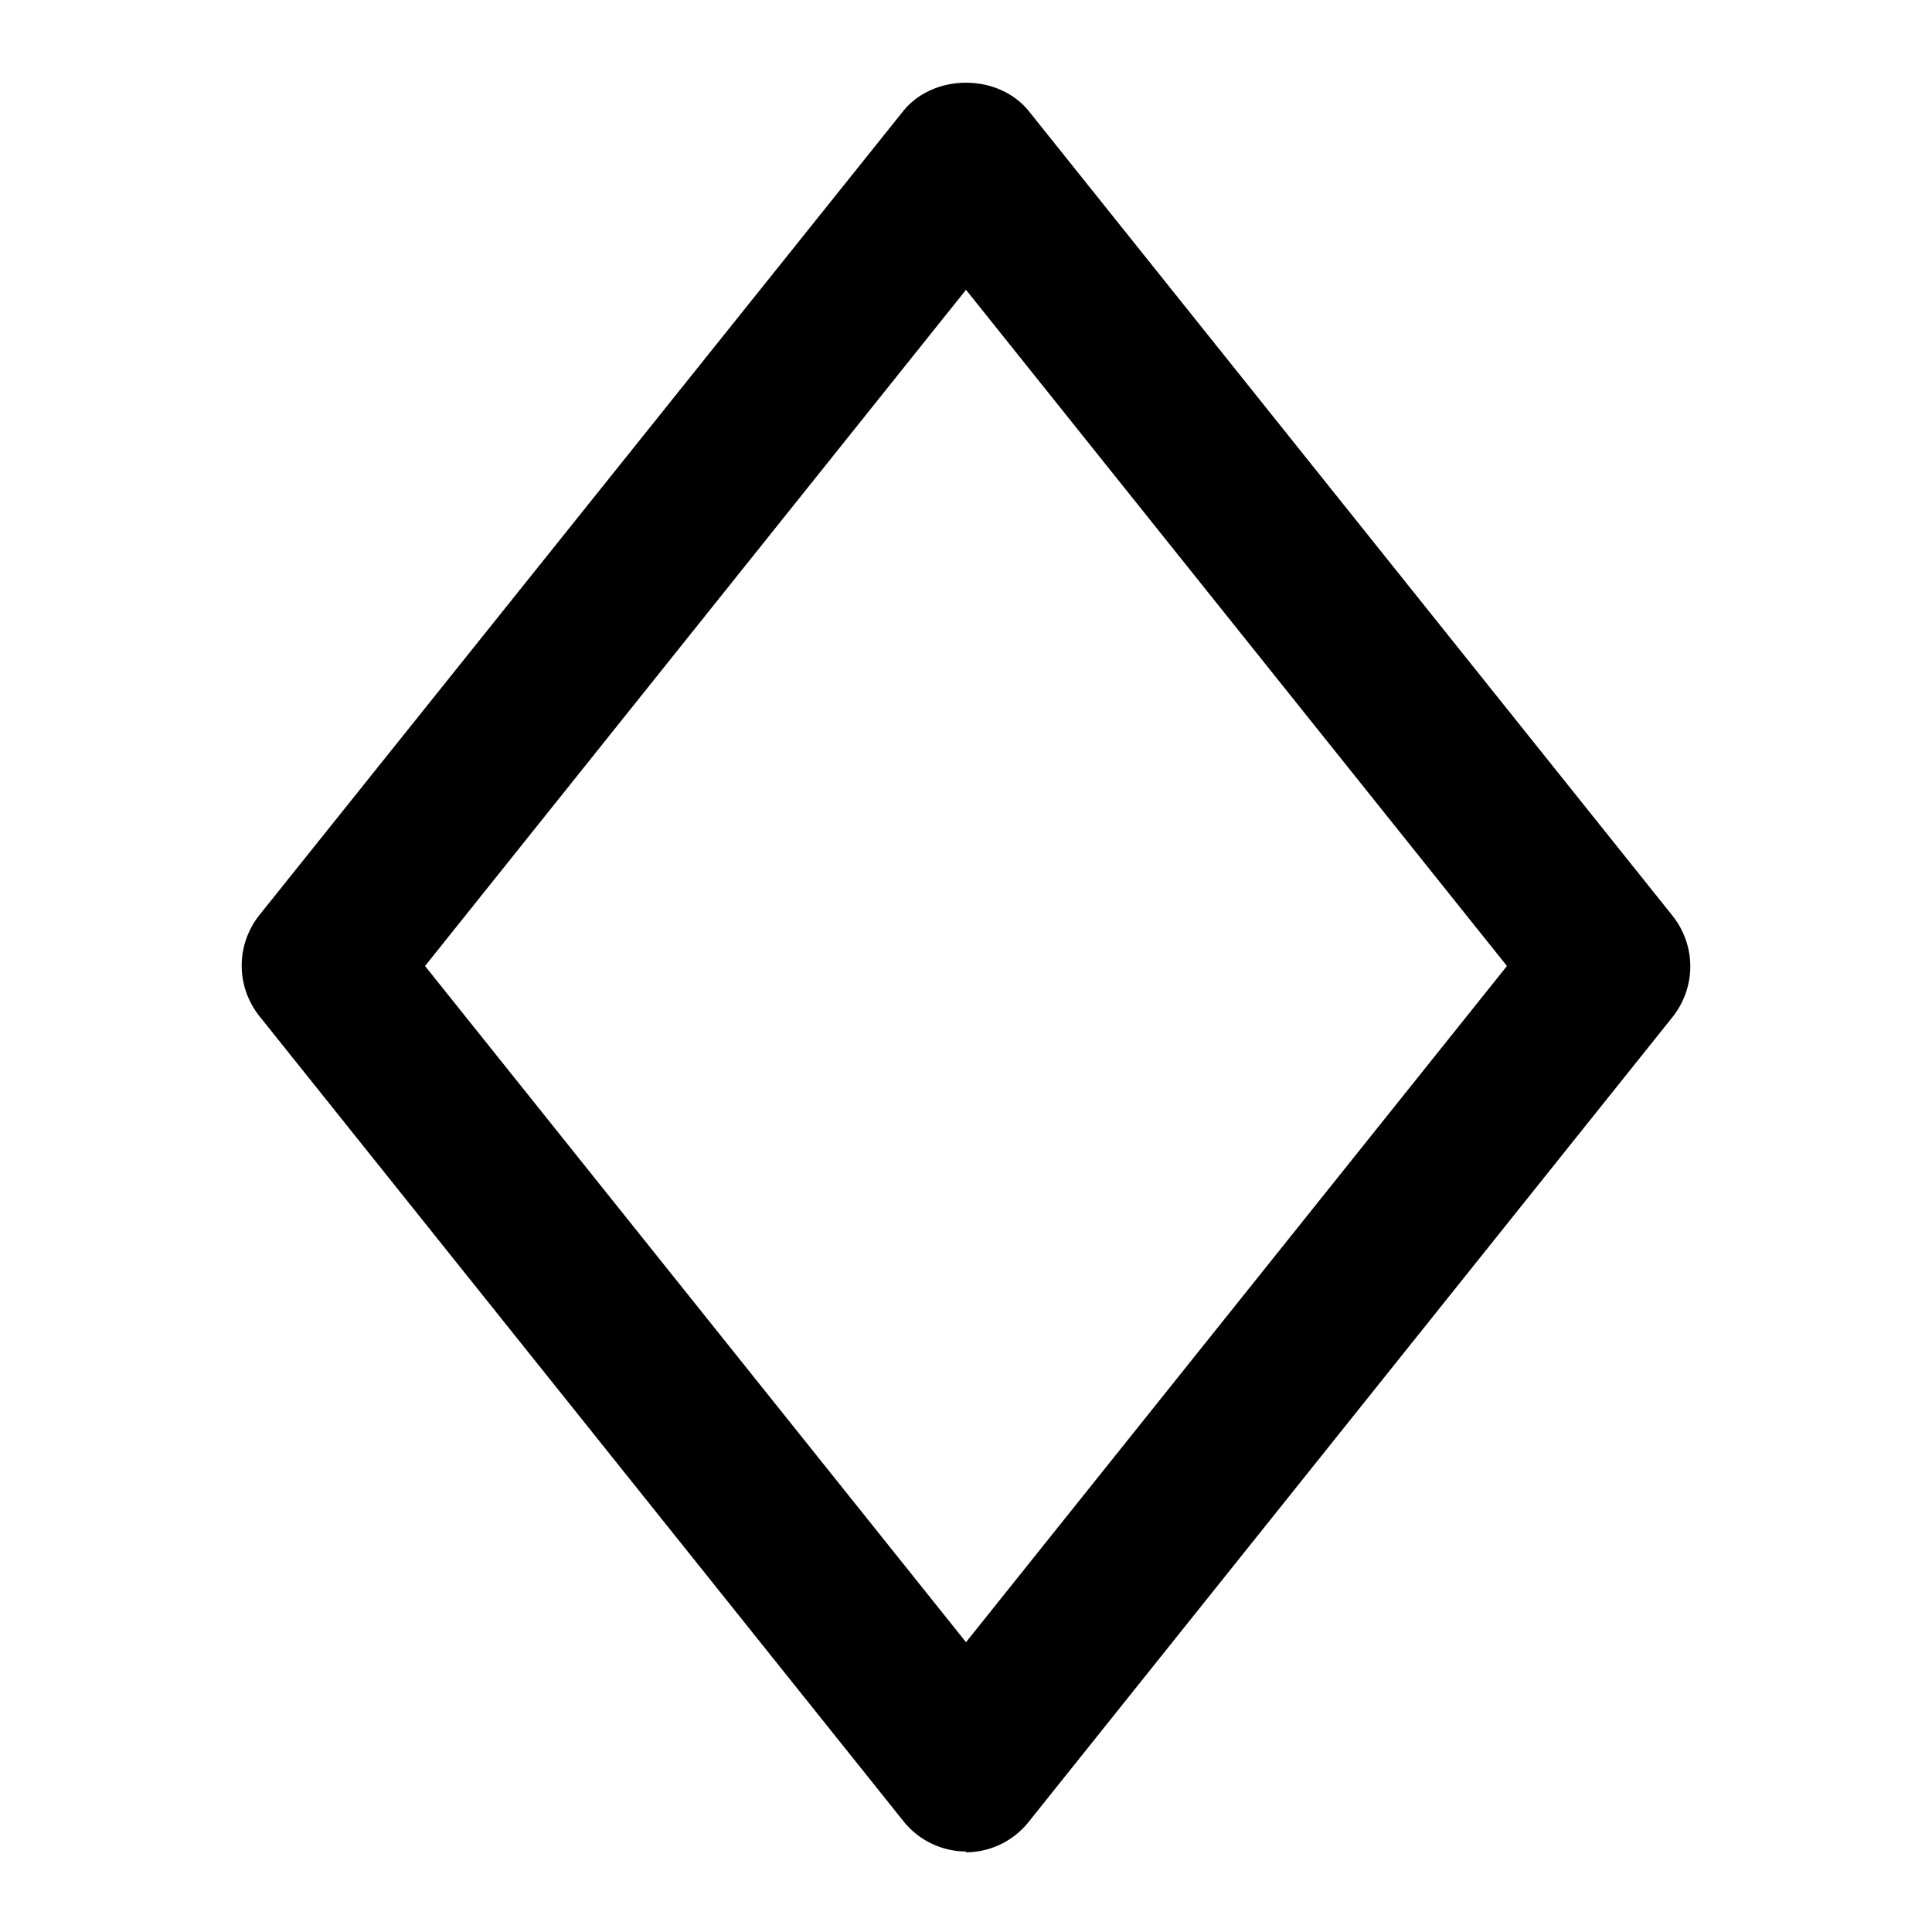 <svg xmlns="http://www.w3.org/2000/svg" viewBox="0 0 24 24"><path d="M12 23a1 1 0 0 1-.78-.38l-8-10c-.29-.37-.29-.88 0-1.25l8-9.99c.38-.47 1.18-.47 1.56 0l8 10c.29.37.29.88 0 1.25l-8 10a1 1 0 0 1-.78.38ZM5.28 12 12 20.4l6.72-8.4L12 3.6 5.28 12Z"/></svg>